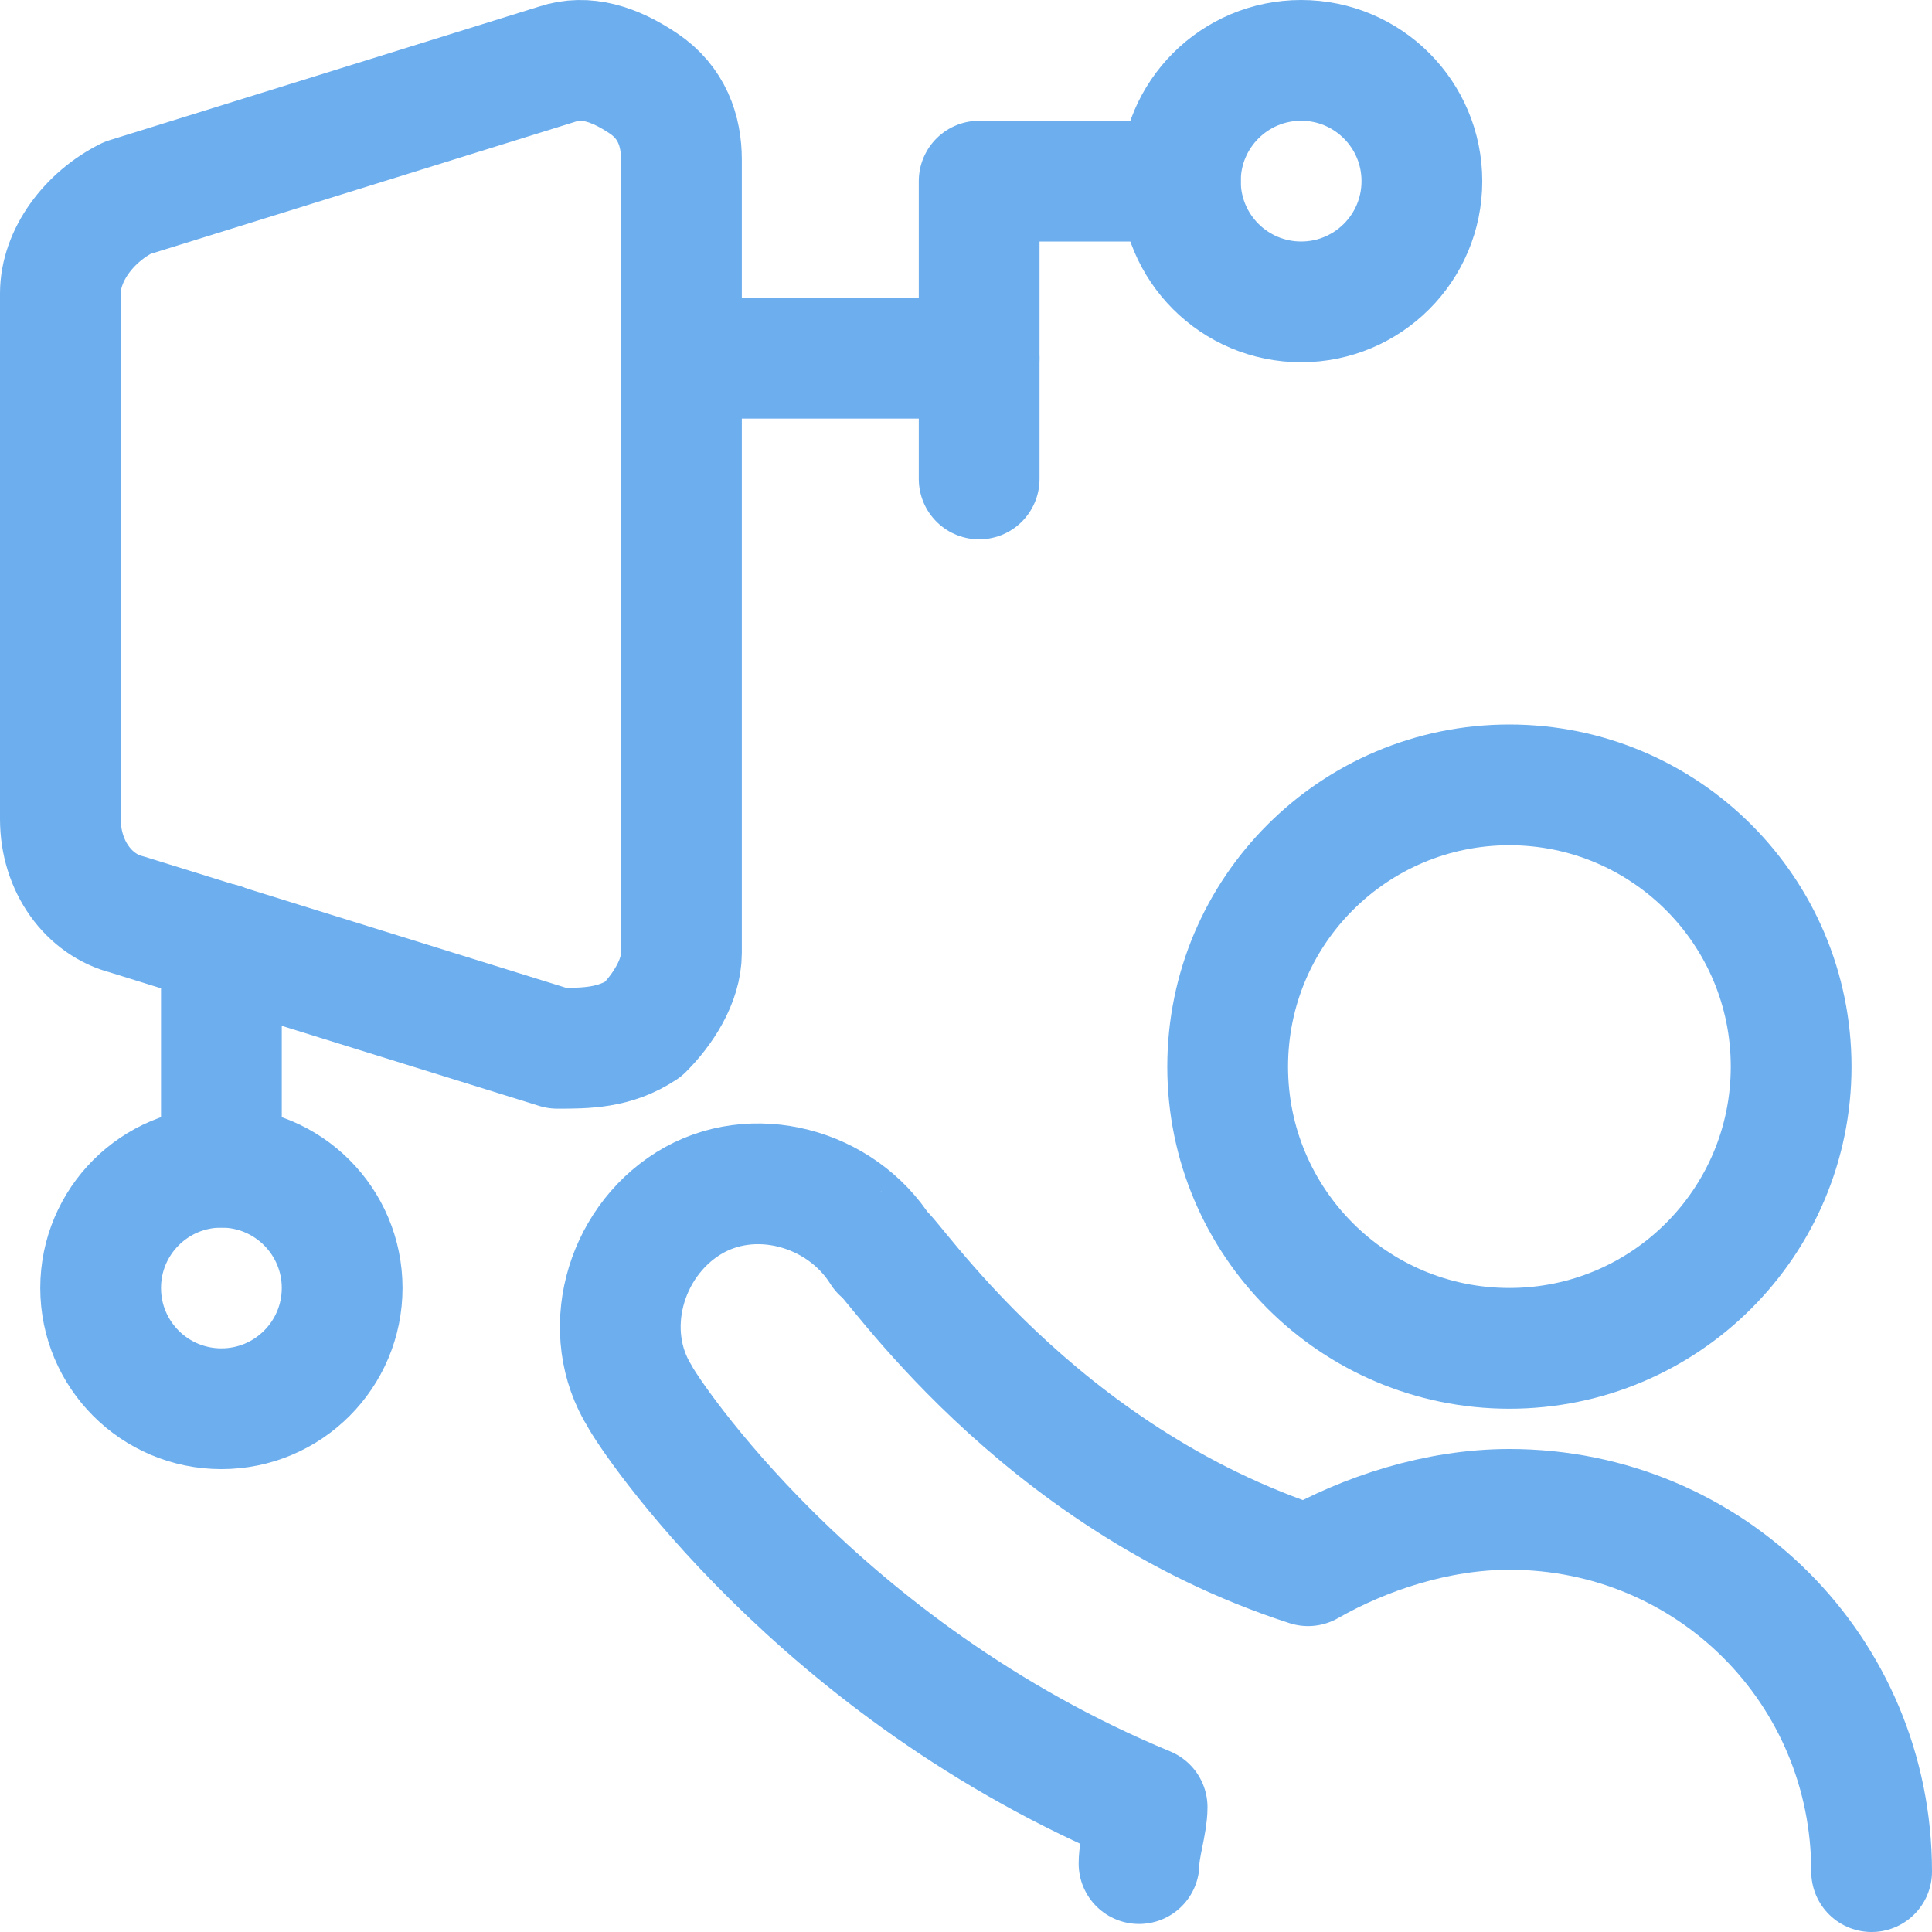<svg width="32" height="32" viewBox="0 0 32 32" fill="none" xmlns="http://www.w3.org/2000/svg">
<g clip-path="url(#clip0_1675_1282)">
<path d="M25 22.333C27.578 22.333 29.667 20.244 29.667 17.667C29.667 15.089 27.578 13 25 13C22.423 13 20.334 15.089 20.334 17.667C20.334 20.244 22.423 22.333 25 22.333Z" stroke="#6CAEEE" stroke-width="2" stroke-miterlimit="10" stroke-linecap="round" stroke-linejoin="round"/>
<path d="M31 31C31 27.667 28.333 25 25 25C23.8 25 22.6 25.4 21.666 25.933C17.133 24.467 14.733 20.733 14.6 20.733C13.933 19.667 12.466 19.267 11.4 19.933C10.333 20.6 9.933 22.067 10.6 23.133C10.733 23.4 13.533 27.667 19 29.933C19 30.2 18.866 30.6 18.866 30.867" stroke="#6CAEEE" stroke-width="2" stroke-miterlimit="10" stroke-linecap="round" stroke-linejoin="round"/>
<path d="M11.286 5.933H16.218V3H19.551" stroke="#6CAEEE" stroke-width="2" stroke-miterlimit="10" stroke-linecap="round" stroke-linejoin="round"/>
<path d="M21.551 5C22.656 5 23.551 4.105 23.551 3C23.551 1.895 22.656 1 21.551 1C20.447 1 19.551 1.895 19.551 3C19.551 4.105 20.447 5 21.551 5Z" stroke="#6CAEEE" stroke-width="2" stroke-miterlimit="10" stroke-linecap="round" stroke-linejoin="round"/>
<path d="M16.218 5.933V7.933" stroke="#6CAEEE" stroke-width="2" stroke-miterlimit="10" stroke-linecap="round" stroke-linejoin="round"/>
<path d="M3.667 15.627V19.333" stroke="#6CAEEE" stroke-width="2" stroke-miterlimit="10" stroke-linecap="round" stroke-linejoin="round"/>
<path d="M3.667 23.333C4.771 23.333 5.667 22.438 5.667 21.333C5.667 20.229 4.771 19.333 3.667 19.333C2.562 19.333 1.667 20.229 1.667 21.333C1.667 22.438 2.562 23.333 3.667 23.333Z" stroke="#6CAEEE" stroke-width="2" stroke-miterlimit="10" stroke-linecap="round" stroke-linejoin="round"/>
<path d="M11.287 15.781C11.287 16.256 10.971 16.73 10.654 17.047C10.179 17.363 9.705 17.363 9.23 17.363L2.108 15.148C1.475 14.989 1 14.356 1 13.565V4.86C1 4.227 1.475 3.594 2.108 3.278L9.23 1.062C9.705 0.904 10.179 1.062 10.654 1.379C11.129 1.695 11.287 2.17 11.287 2.645V15.781Z" stroke="#6CAEEE" stroke-width="2" stroke-miterlimit="10" stroke-linecap="round" stroke-linejoin="round"/>
</g>
<defs>
<clipPath id="clip0_1675_1282">
<rect width="32" height="32" fill="white"/>
</clipPath>
</defs>
</svg>
